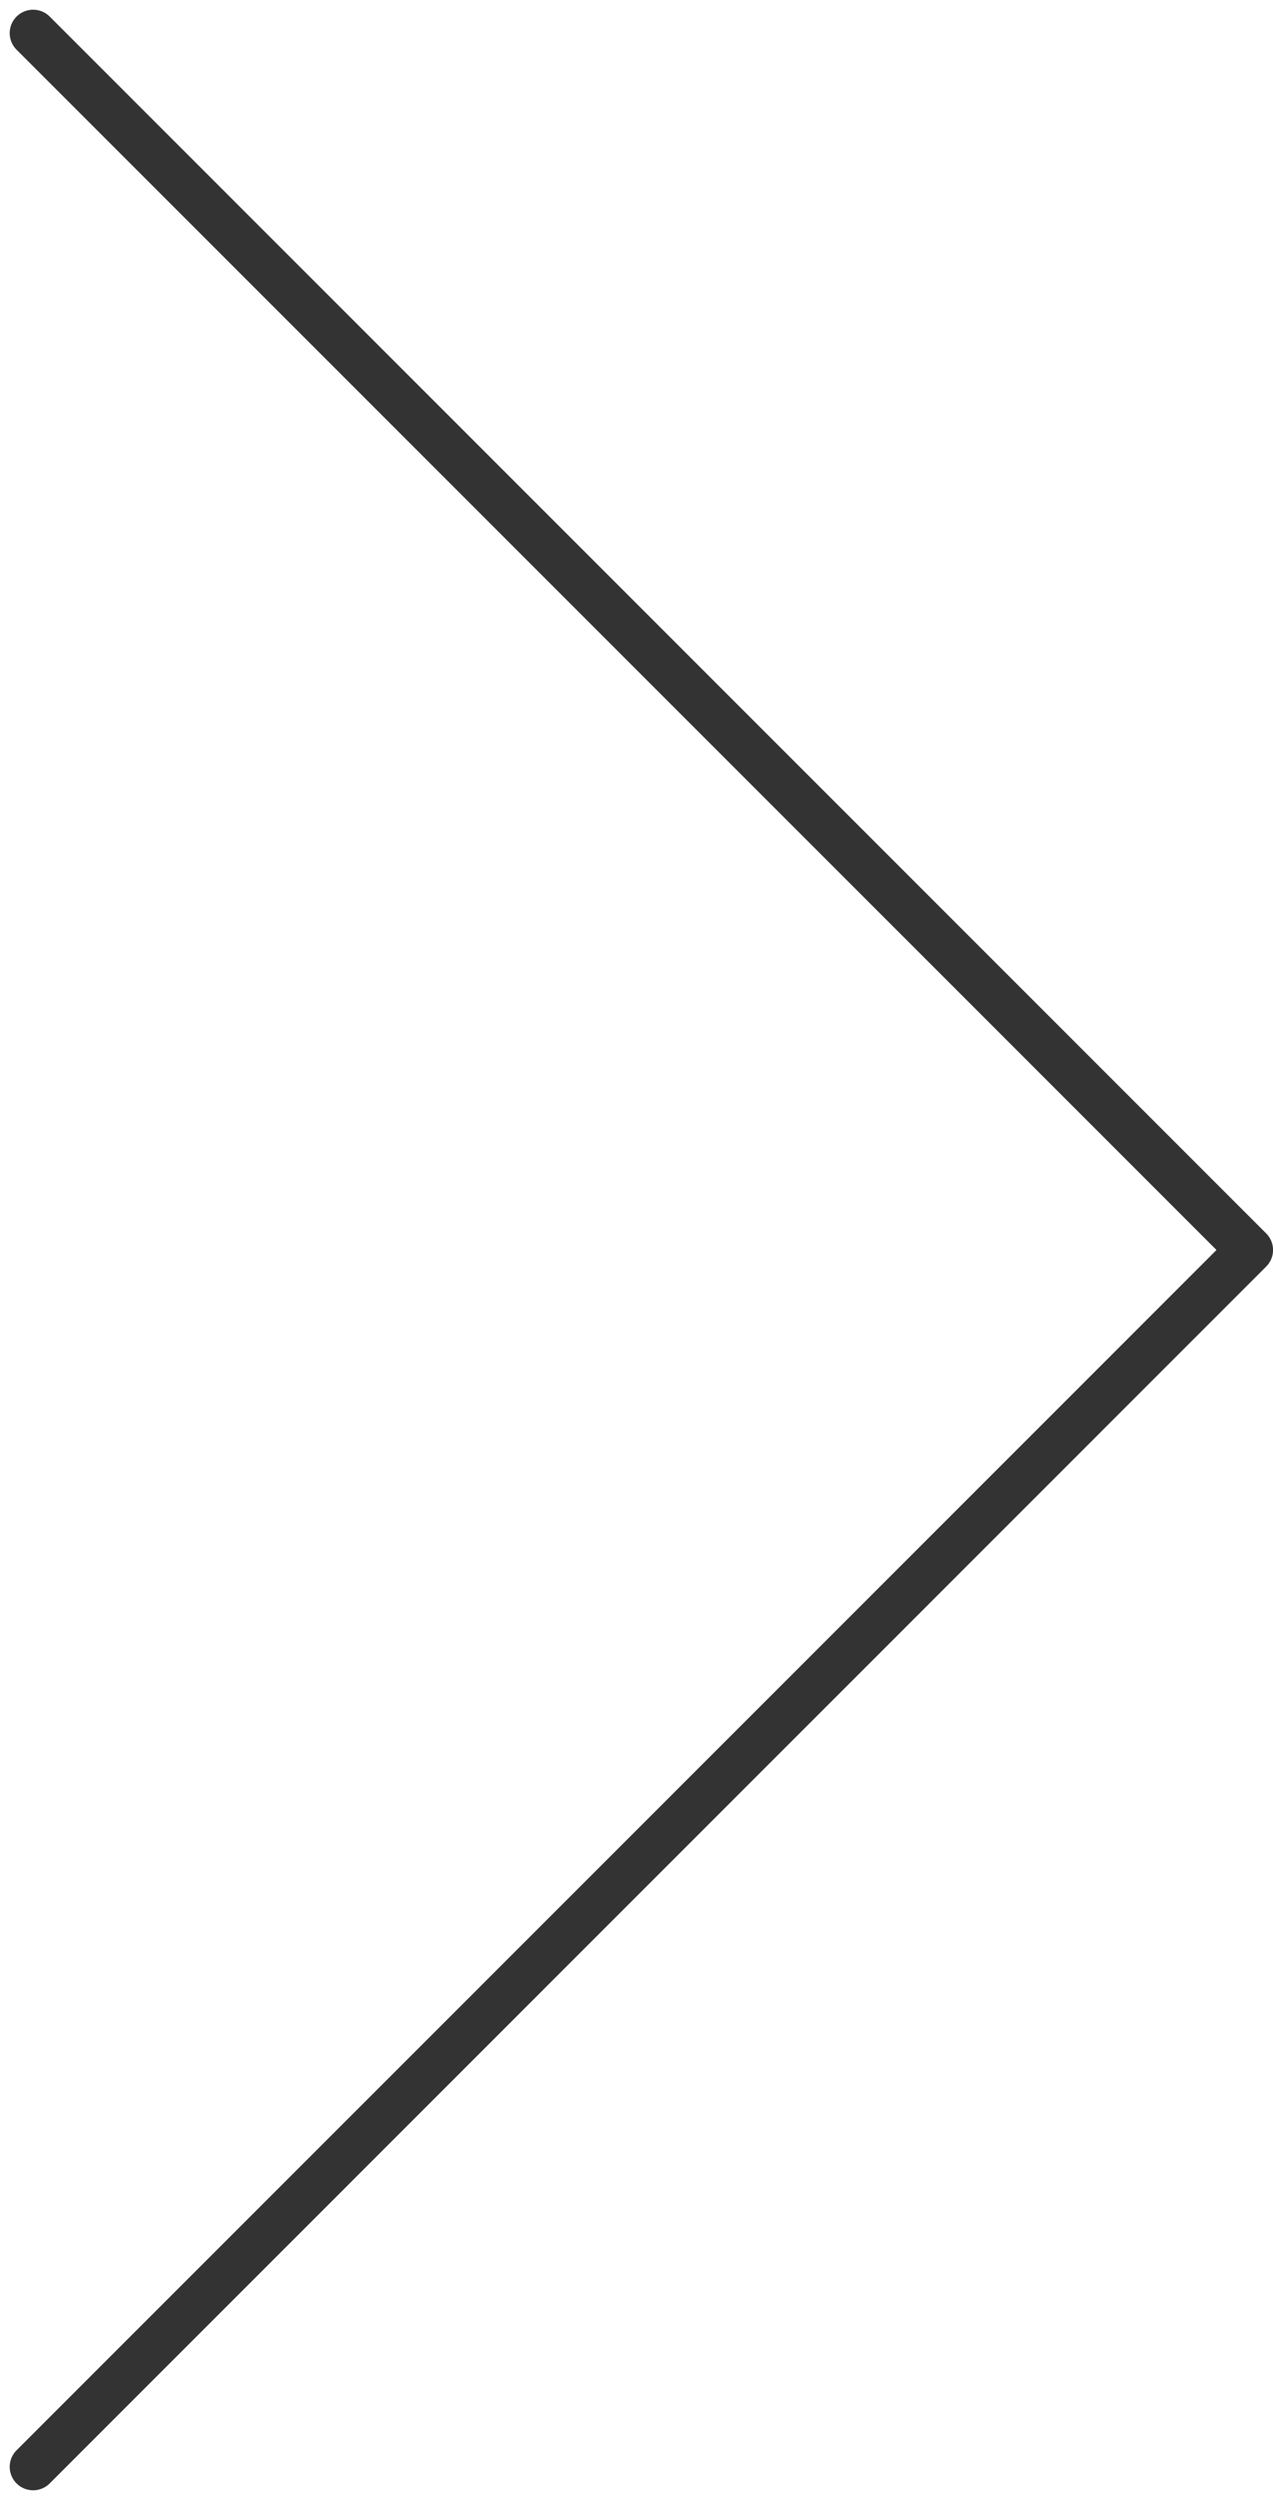 <svg xmlns="http://www.w3.org/2000/svg" width="27.168" height="53.337" viewBox="0 0 27.168 53.337">
  <path id="next" data-name="next" d="M43.019,126.039,68.981,152,43.019,177.961" transform="translate(-42.312 -125.332)" fill="none" stroke="#333" stroke-linecap="round" stroke-linejoin="round" stroke-width="1"/>
</svg>
